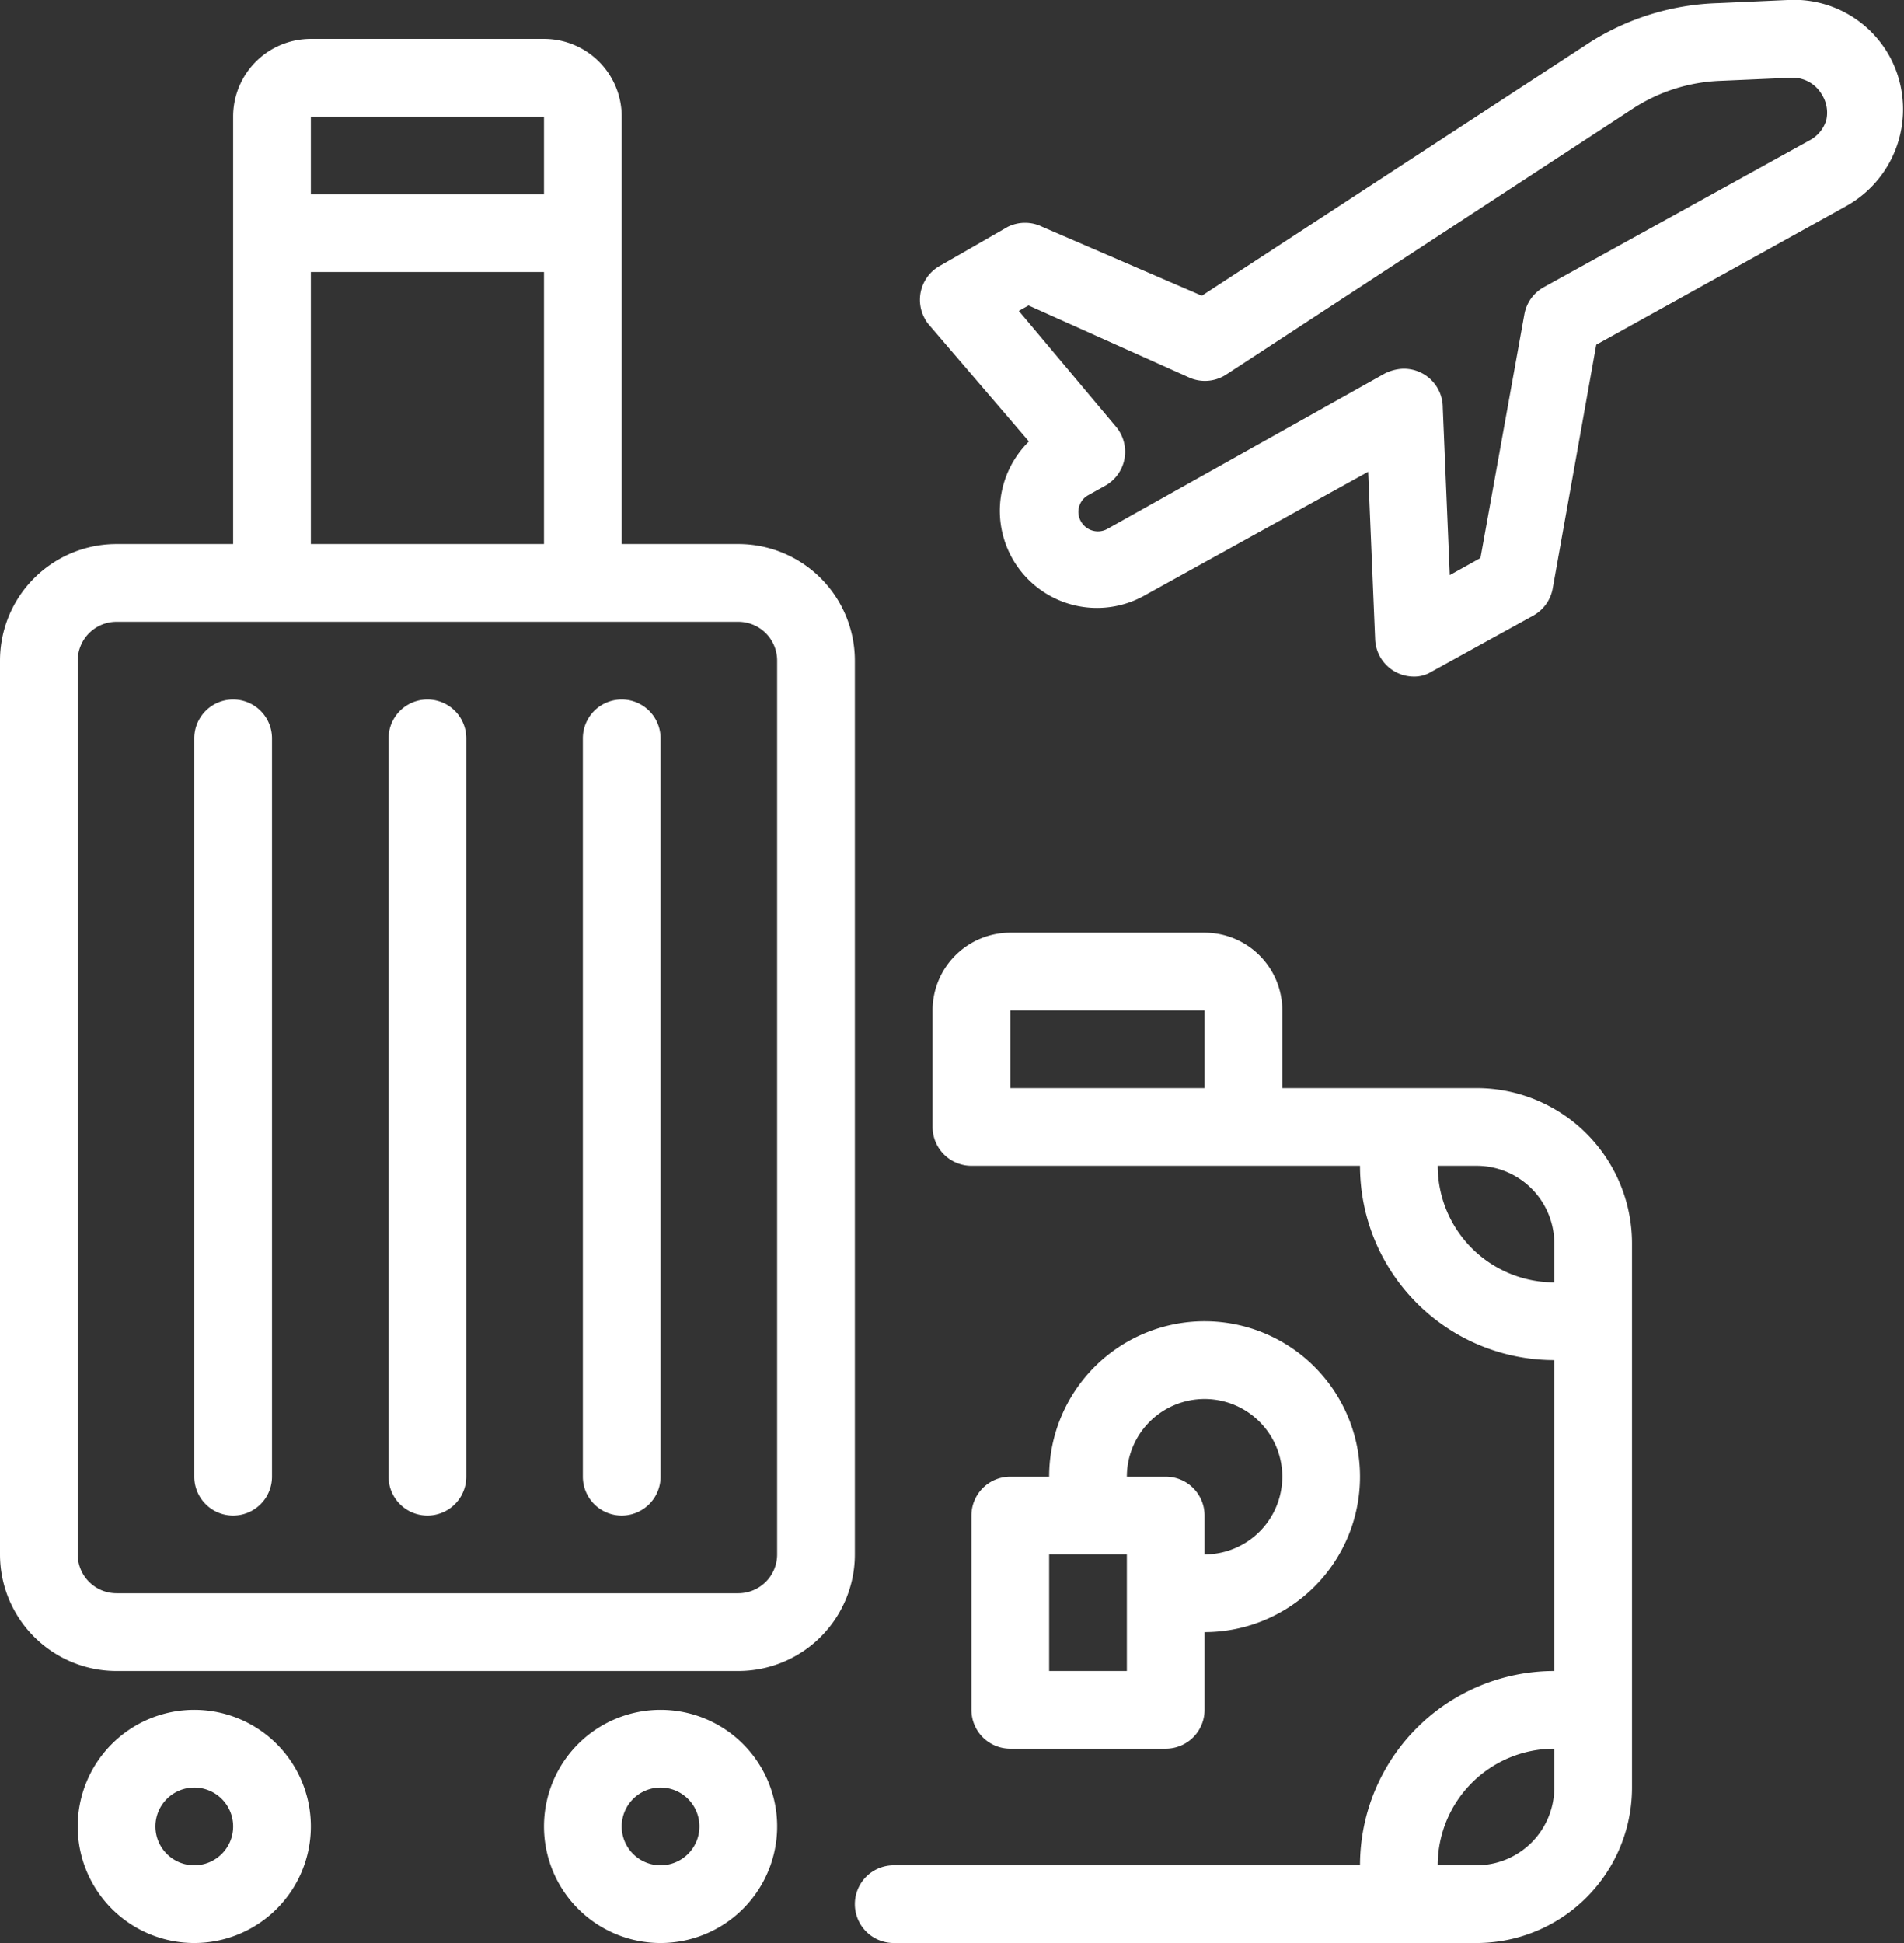 <svg xmlns="http://www.w3.org/2000/svg" viewBox="0 0 49 50"><rect x="0" y="0" width="49" height="50" fill="#333333" stroke="none"/><defs><style>.cls-1{fill:#fff;}</style></defs><g id="Calque_2" data-name="Calque 2"><g id="Calque_1-2" data-name="Calque 1"><path class="cls-1" d="M22,40V17a3,3,0,0,0-3-3H16V3a2,2,0,0,0-2-2H8A2,2,0,0,0,6,3V14H3a3,3,0,0,0-3,3V40a3,3,0,0,0,3,3H19A3,3,0,0,0,22,40ZM14,3V5H8V3ZM8,7h6v7H8ZM20,40a1,1,0,0,1-1,1H3a1,1,0,0,1-1-1V17a1,1,0,0,1,1-1H19a1,1,0,0,1,1,1ZM2,47a3,3,0,1,0,3-3A3,3,0,0,0,2,47Zm4,0a1,1,0,1,1-1-1A1,1,0,0,1,6,47Zm8,0a3,3,0,1,0,3-3A3,3,0,0,0,14,47Zm4,0a1,1,0,1,1-1-1A1,1,0,0,1,18,47ZM12,19V38a1,1,0,0,1-2,0V19a1,1,0,0,1,2,0Zm5,0V38a1,1,0,0,1-2,0V19a1,1,0,0,1,2,0ZM7,19V38a1,1,0,0,1-2,0V19a1,1,0,0,1,2,0ZM23,50H38a4,4,0,0,0,4-4V32a4,4,0,0,0-4-4H33V26a2,2,0,0,0-2-2H26a2,2,0,0,0-2,2v3a1,1,0,0,0,1,1H35a5,5,0,0,0,5,5v8a5,5,0,0,0-5,5H23a1,1,0,0,0,0,2Zm8-24v2H26V26Zm6,4h1a2,2,0,0,1,2,2v1A3,3,0,0,1,37,30Zm3,15v1a2,2,0,0,1-2,2H37a3,3,0,0,1,3-3ZM30,45a1,1,0,0,0,1-1V42a4,4,0,1,0-4-4H26a1,1,0,0,0-1,1v5a1,1,0,0,0,1,1Zm1-9a2,2,0,0,1,0,4V39a1,1,0,0,0-1-1H29A2,2,0,0,1,31,36Zm-4,4h2v3H27ZM48.64,1.47A2.81,2.81,0,0,0,46,0L44.22.08a6.53,6.53,0,0,0-3.29,1l-10,6.53L26.83,5.84a1,1,0,0,0-.9,0l-1.74,1a1,1,0,0,0-.39,1.36.76.76,0,0,0,.11.16l2.57,3a2.5,2.5,0,0,0,3,3.95l5.73-3.17.18,4.32a1,1,0,0,0,1,.95.83.83,0,0,0,.44-.12l2.63-1.45a1,1,0,0,0,.5-.7l1.12-6.27,6.42-3.56A2.85,2.85,0,0,0,48.64,1.47ZM47,3.09a.87.87,0,0,1-.41.51L39.73,7.39a1,1,0,0,0-.5.7L38.1,14.36l-.79.44-.18-4.31a1,1,0,0,0-1.05-1,1.16,1.16,0,0,0-.44.12l-7.14,4a.5.5,0,0,1-.68-.19.49.49,0,0,1,.19-.68h0l.43-.24a1,1,0,0,0,.39-1.36.91.91,0,0,0-.11-.16L26.22,8l.25-.14,4.1,1.84a1,1,0,0,0,1-.07L42,2.81a4.43,4.43,0,0,1,2.28-.73L46.11,2a.87.87,0,0,1,.78.44h0A.87.87,0,0,1,47,3.09Z"/></g></g></svg>